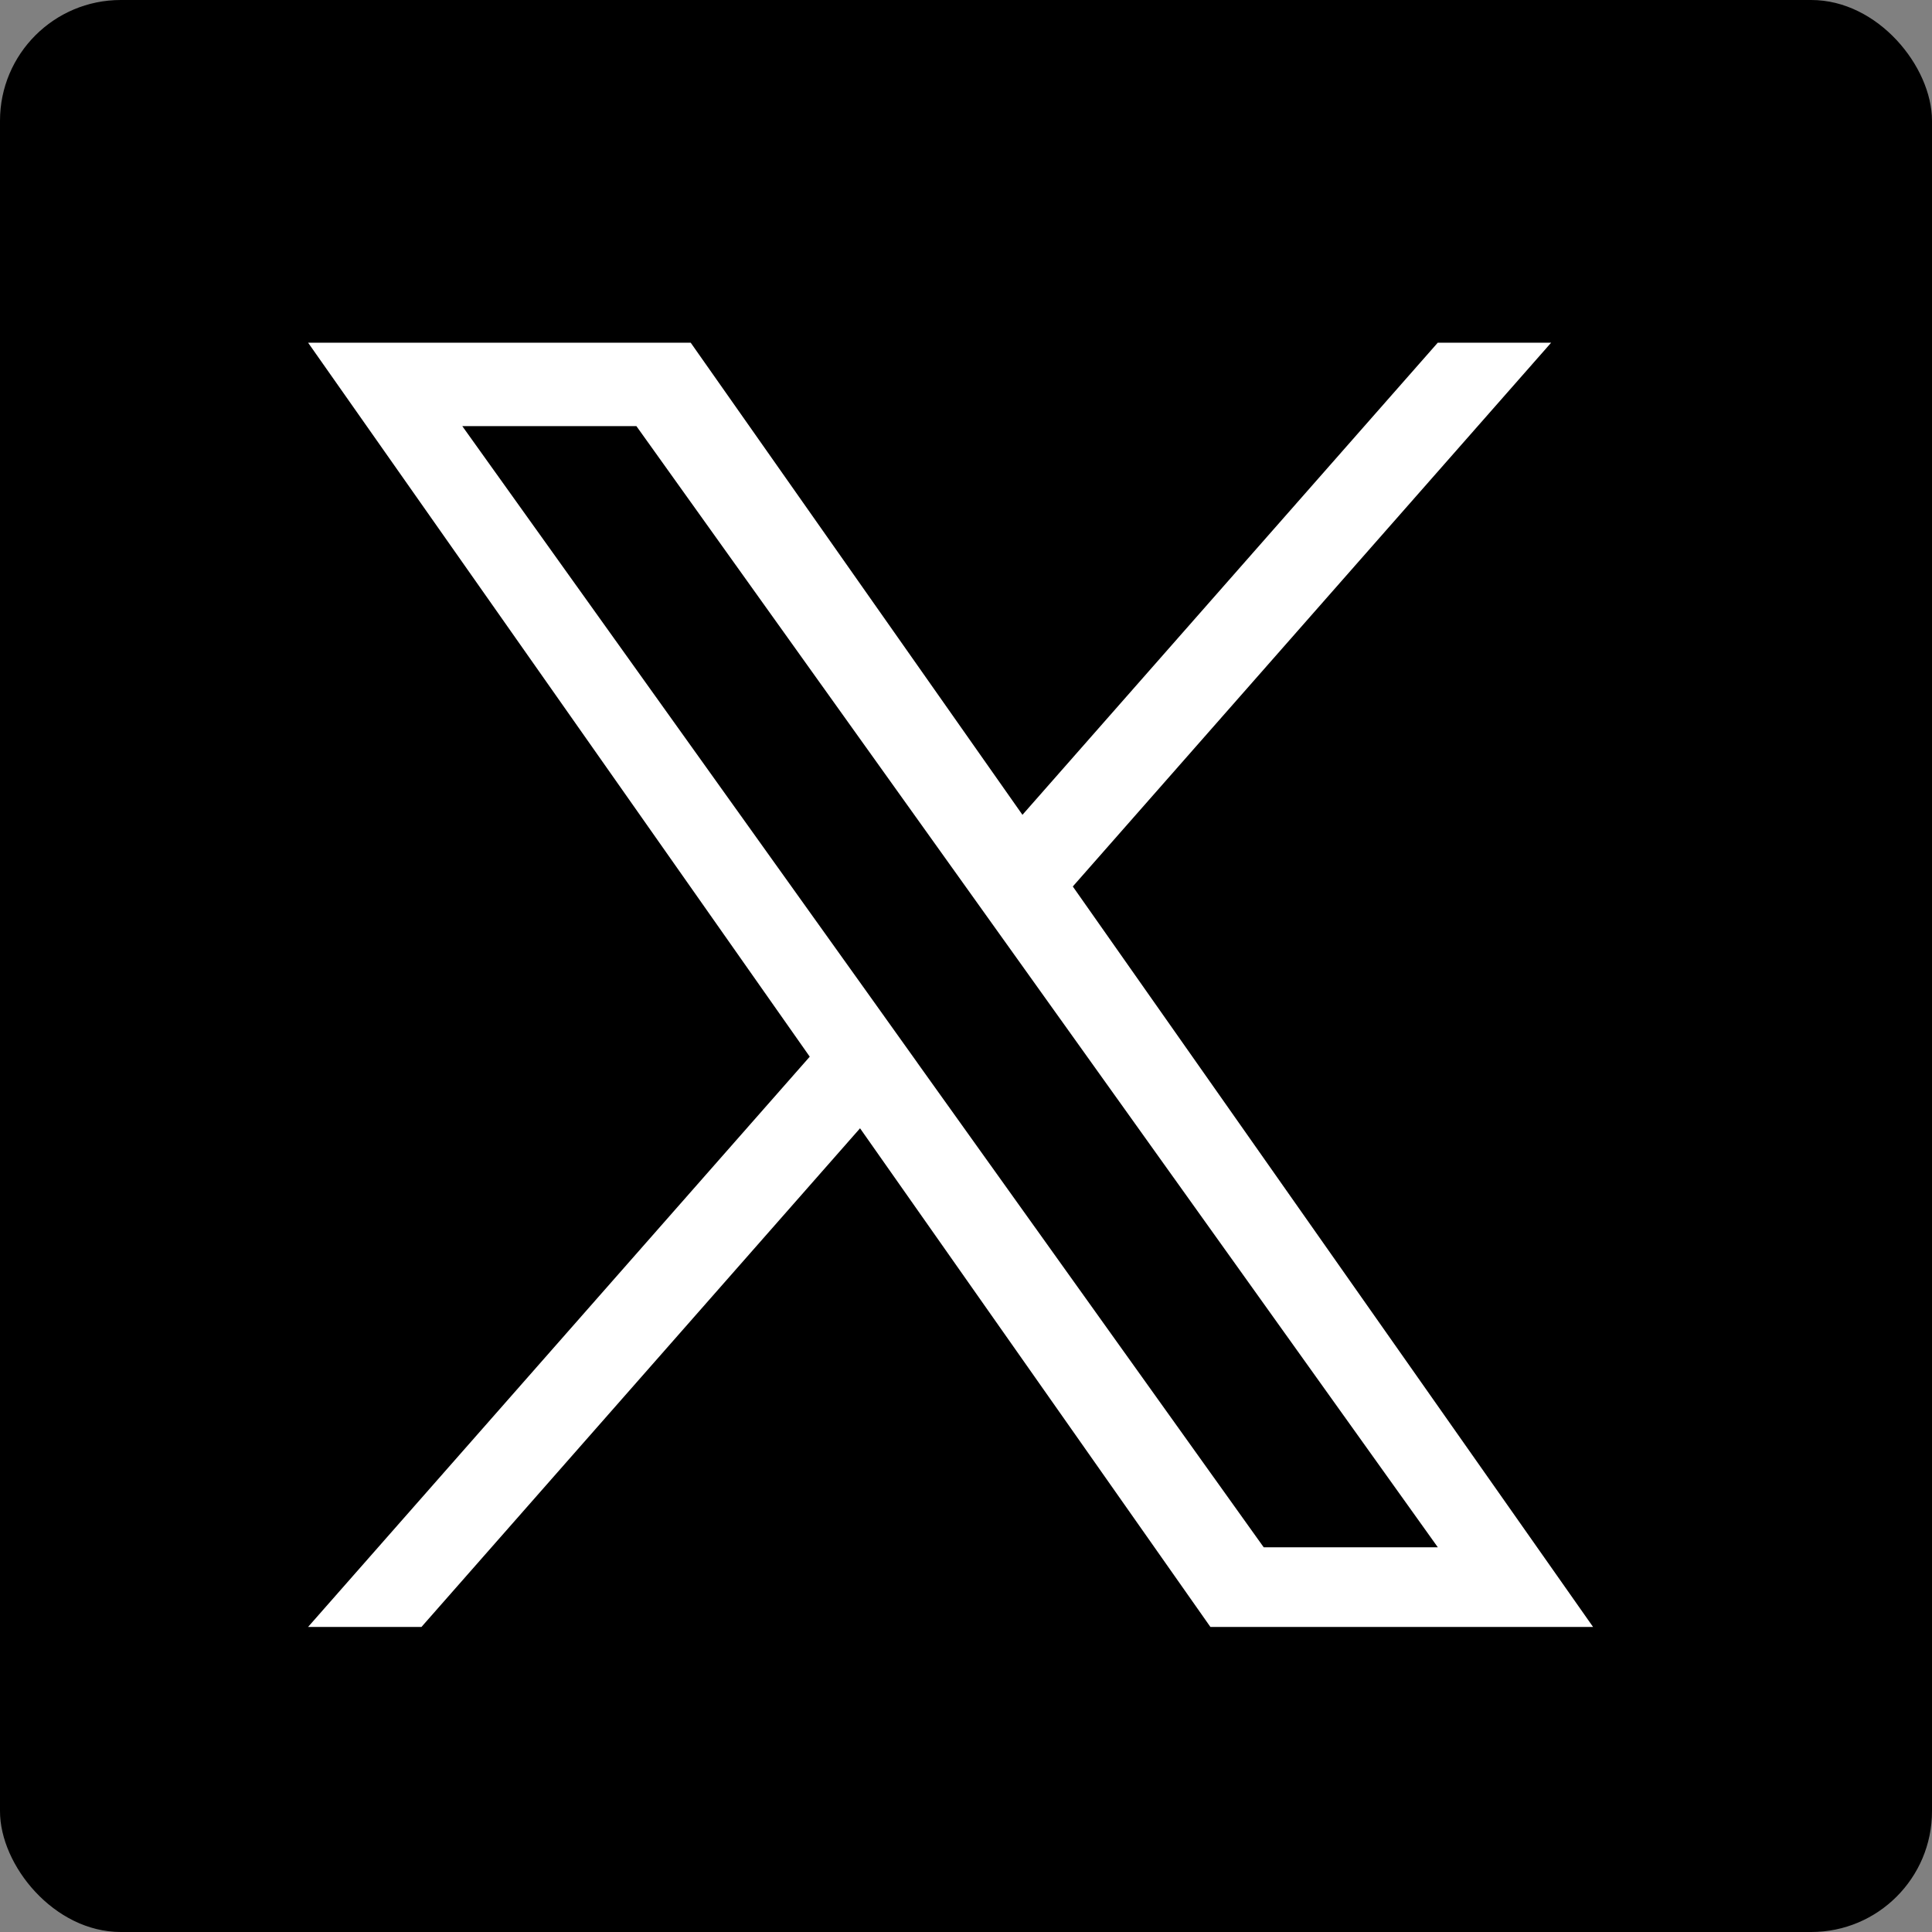 <svg width="32" height="32" viewBox="0 0 32 32" fill="none" xmlns="http://www.w3.org/2000/svg">
<rect x="0" y="0" width="32" height="32" fill="#808080" stroke="none"/>
<rect width="32" height="32" rx="2" fill="black"/>
<path d="M17.769 14.683L25.692 5.676H23.814L16.935 13.496L11.44 5.676H5.103L13.412 17.502L5.103 26.947H6.981L14.245 18.688L20.048 26.947H26.386L17.769 14.683H17.769ZM15.197 17.606L14.356 16.428L7.657 7.058H10.541L15.947 14.62L16.789 15.798L23.815 25.628H20.931L15.197 17.607V17.606Z" fill="white"/>
</svg>
